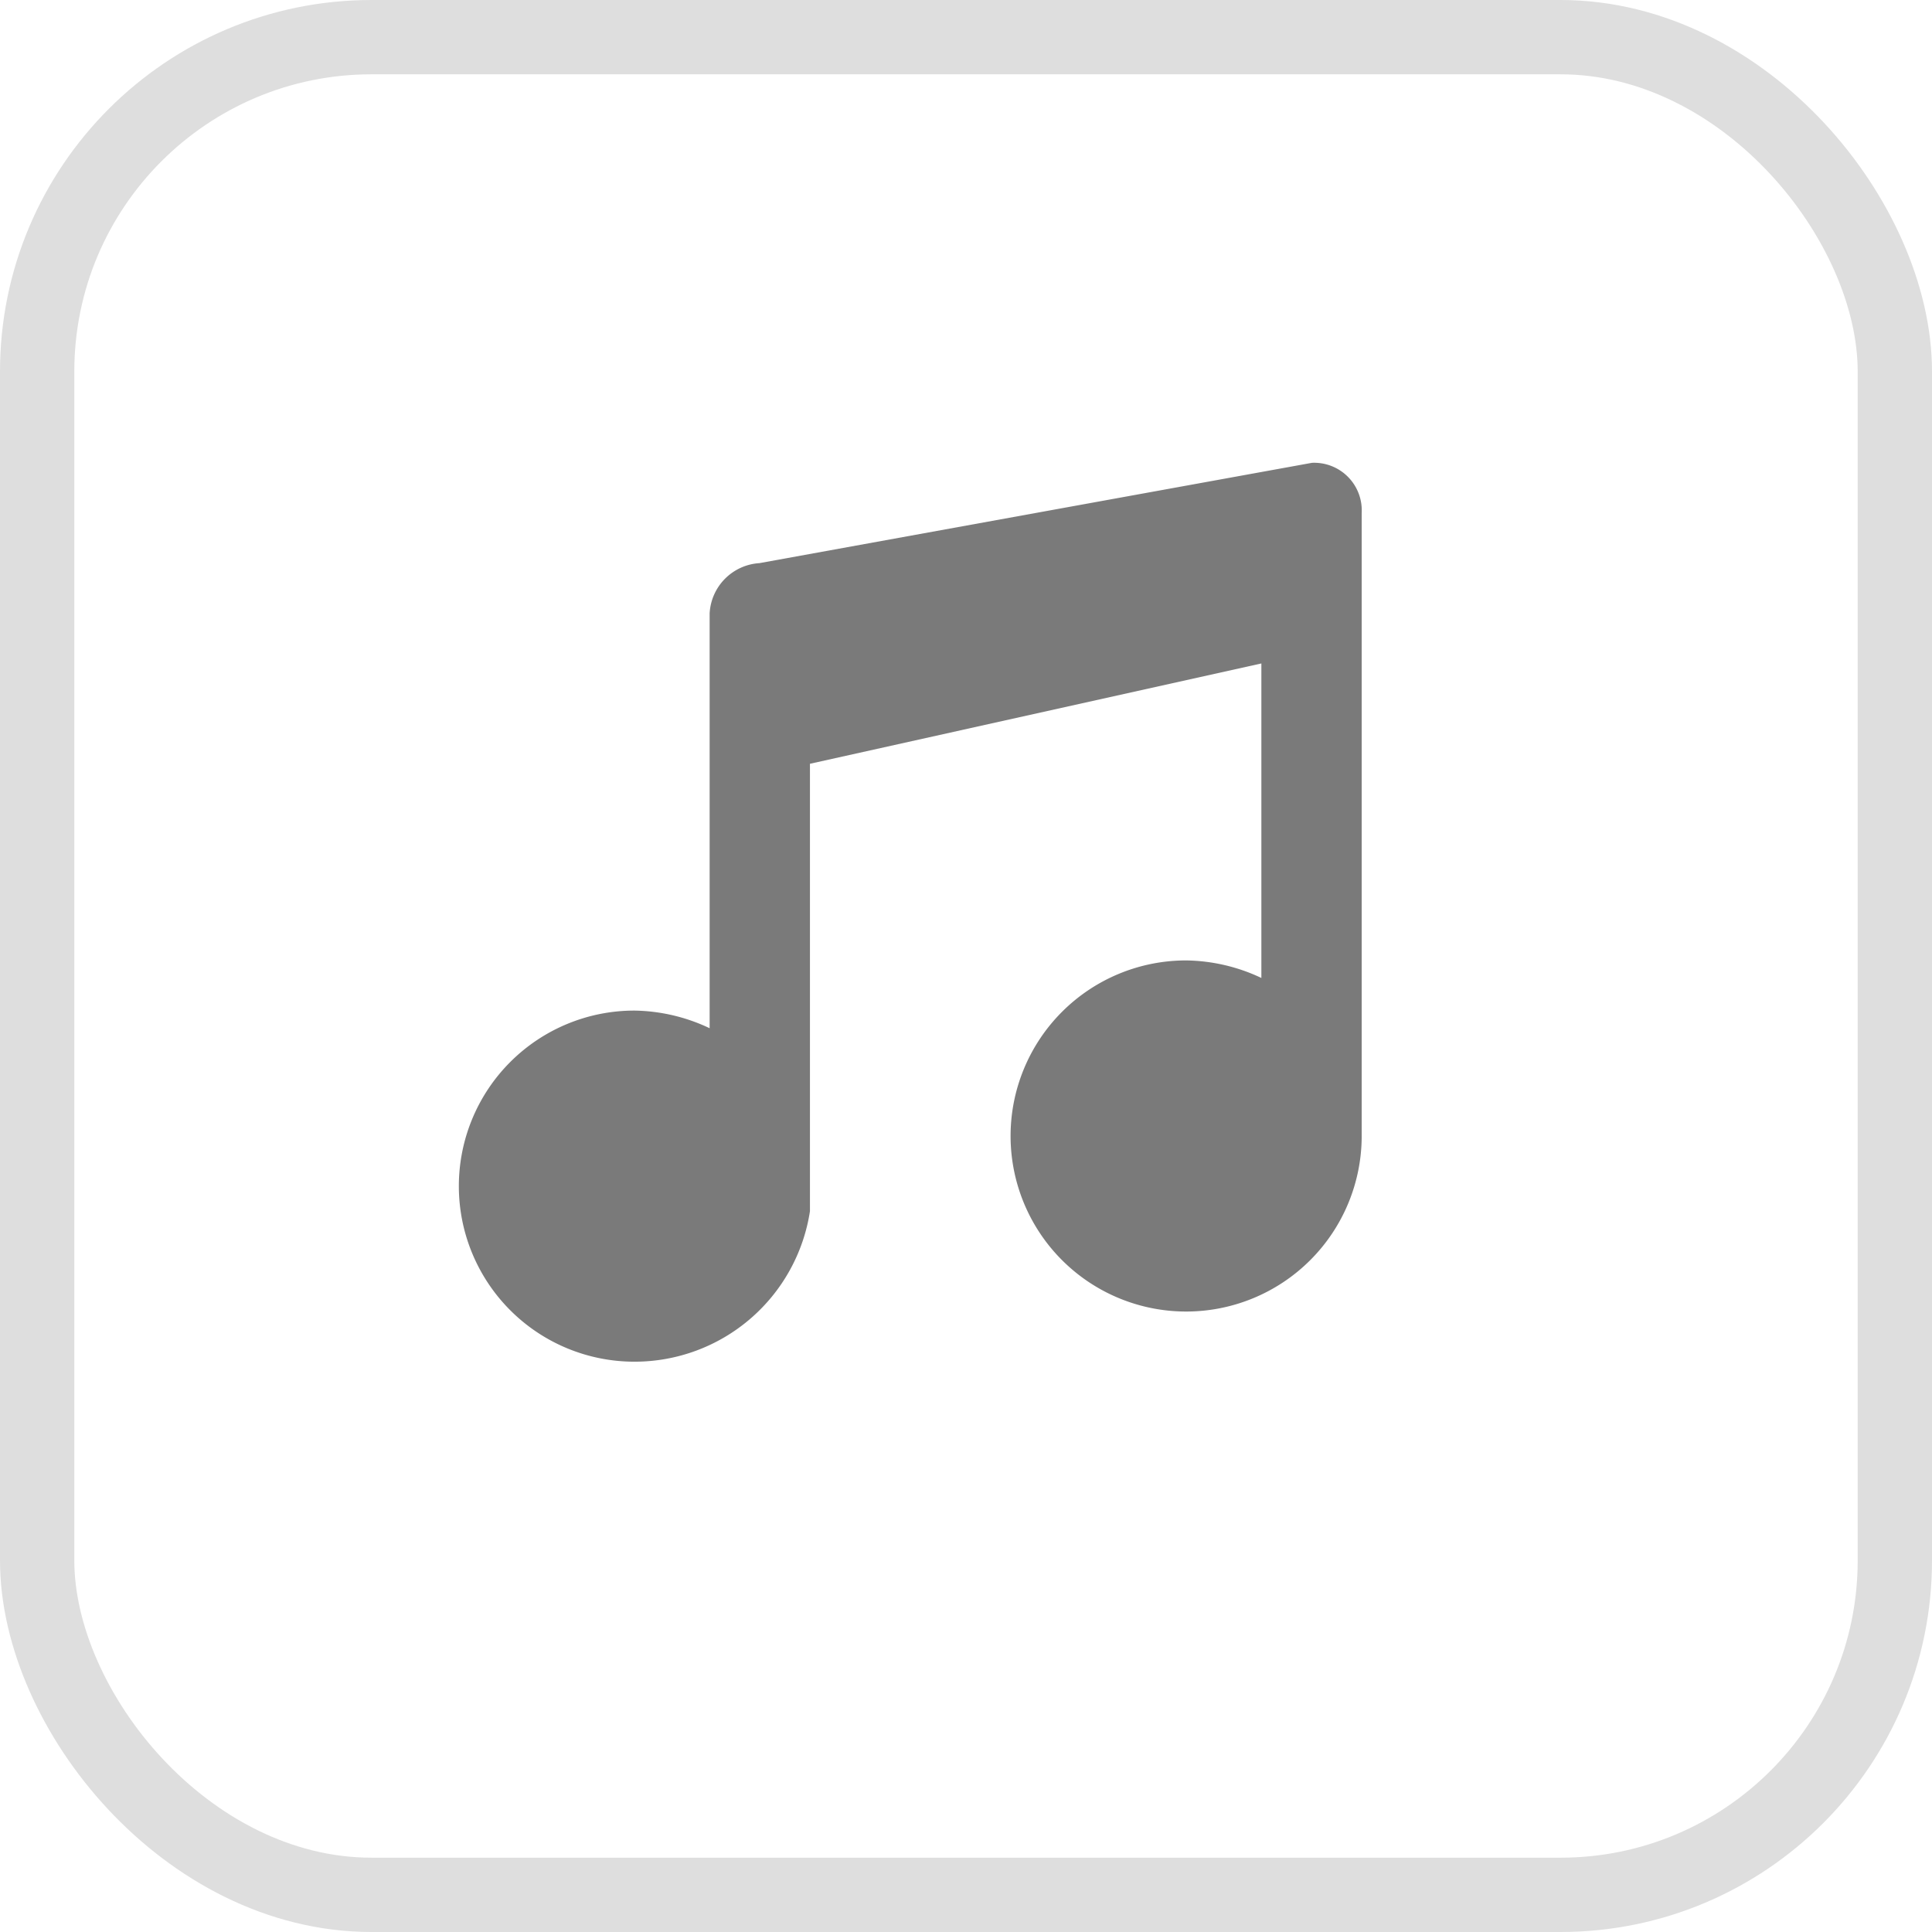 <svg xmlns="http://www.w3.org/2000/svg" width="52" height="52" viewBox="0 0 52 52">
  <g id="sound" transform="translate(-668 -1520)">
    <g id="Rectangle_2001" data-name="Rectangle 2001" transform="translate(668 1520)" fill="none" stroke="#dedede" stroke-width="2">
      <rect width="52" height="52" rx="10" stroke="none"/>
      <rect x="1" y="1" width="50" height="50" rx="9" fill="none"/>
    </g>
    <g id="Group_693" data-name="Group 693" transform="translate(679 1531)">
      <path id="Path_86" data-name="Path 86" d="M10.489,5.282l14.872-2.7A1.281,1.281,0,0,1,26.7,3.932V20.7a4.725,4.725,0,1,1-4.725-4.725A4.868,4.868,0,0,1,24,16.447V7.982l-12.15,2.7V22.725a4.775,4.775,0,0,1-4.725,4.05,4.725,4.725,0,1,1,0-9.45A4.868,4.868,0,0,1,9.15,17.8V6.632A1.431,1.431,0,0,1,10.489,5.282Z" transform="translate(-1.05 -1.125)" fill="#7a7a7a"/>
      <path id="Path_87" data-name="Path 87" d="M0,0H27V27H0Z" fill="none"/>
    </g>
  </g>
</svg>
